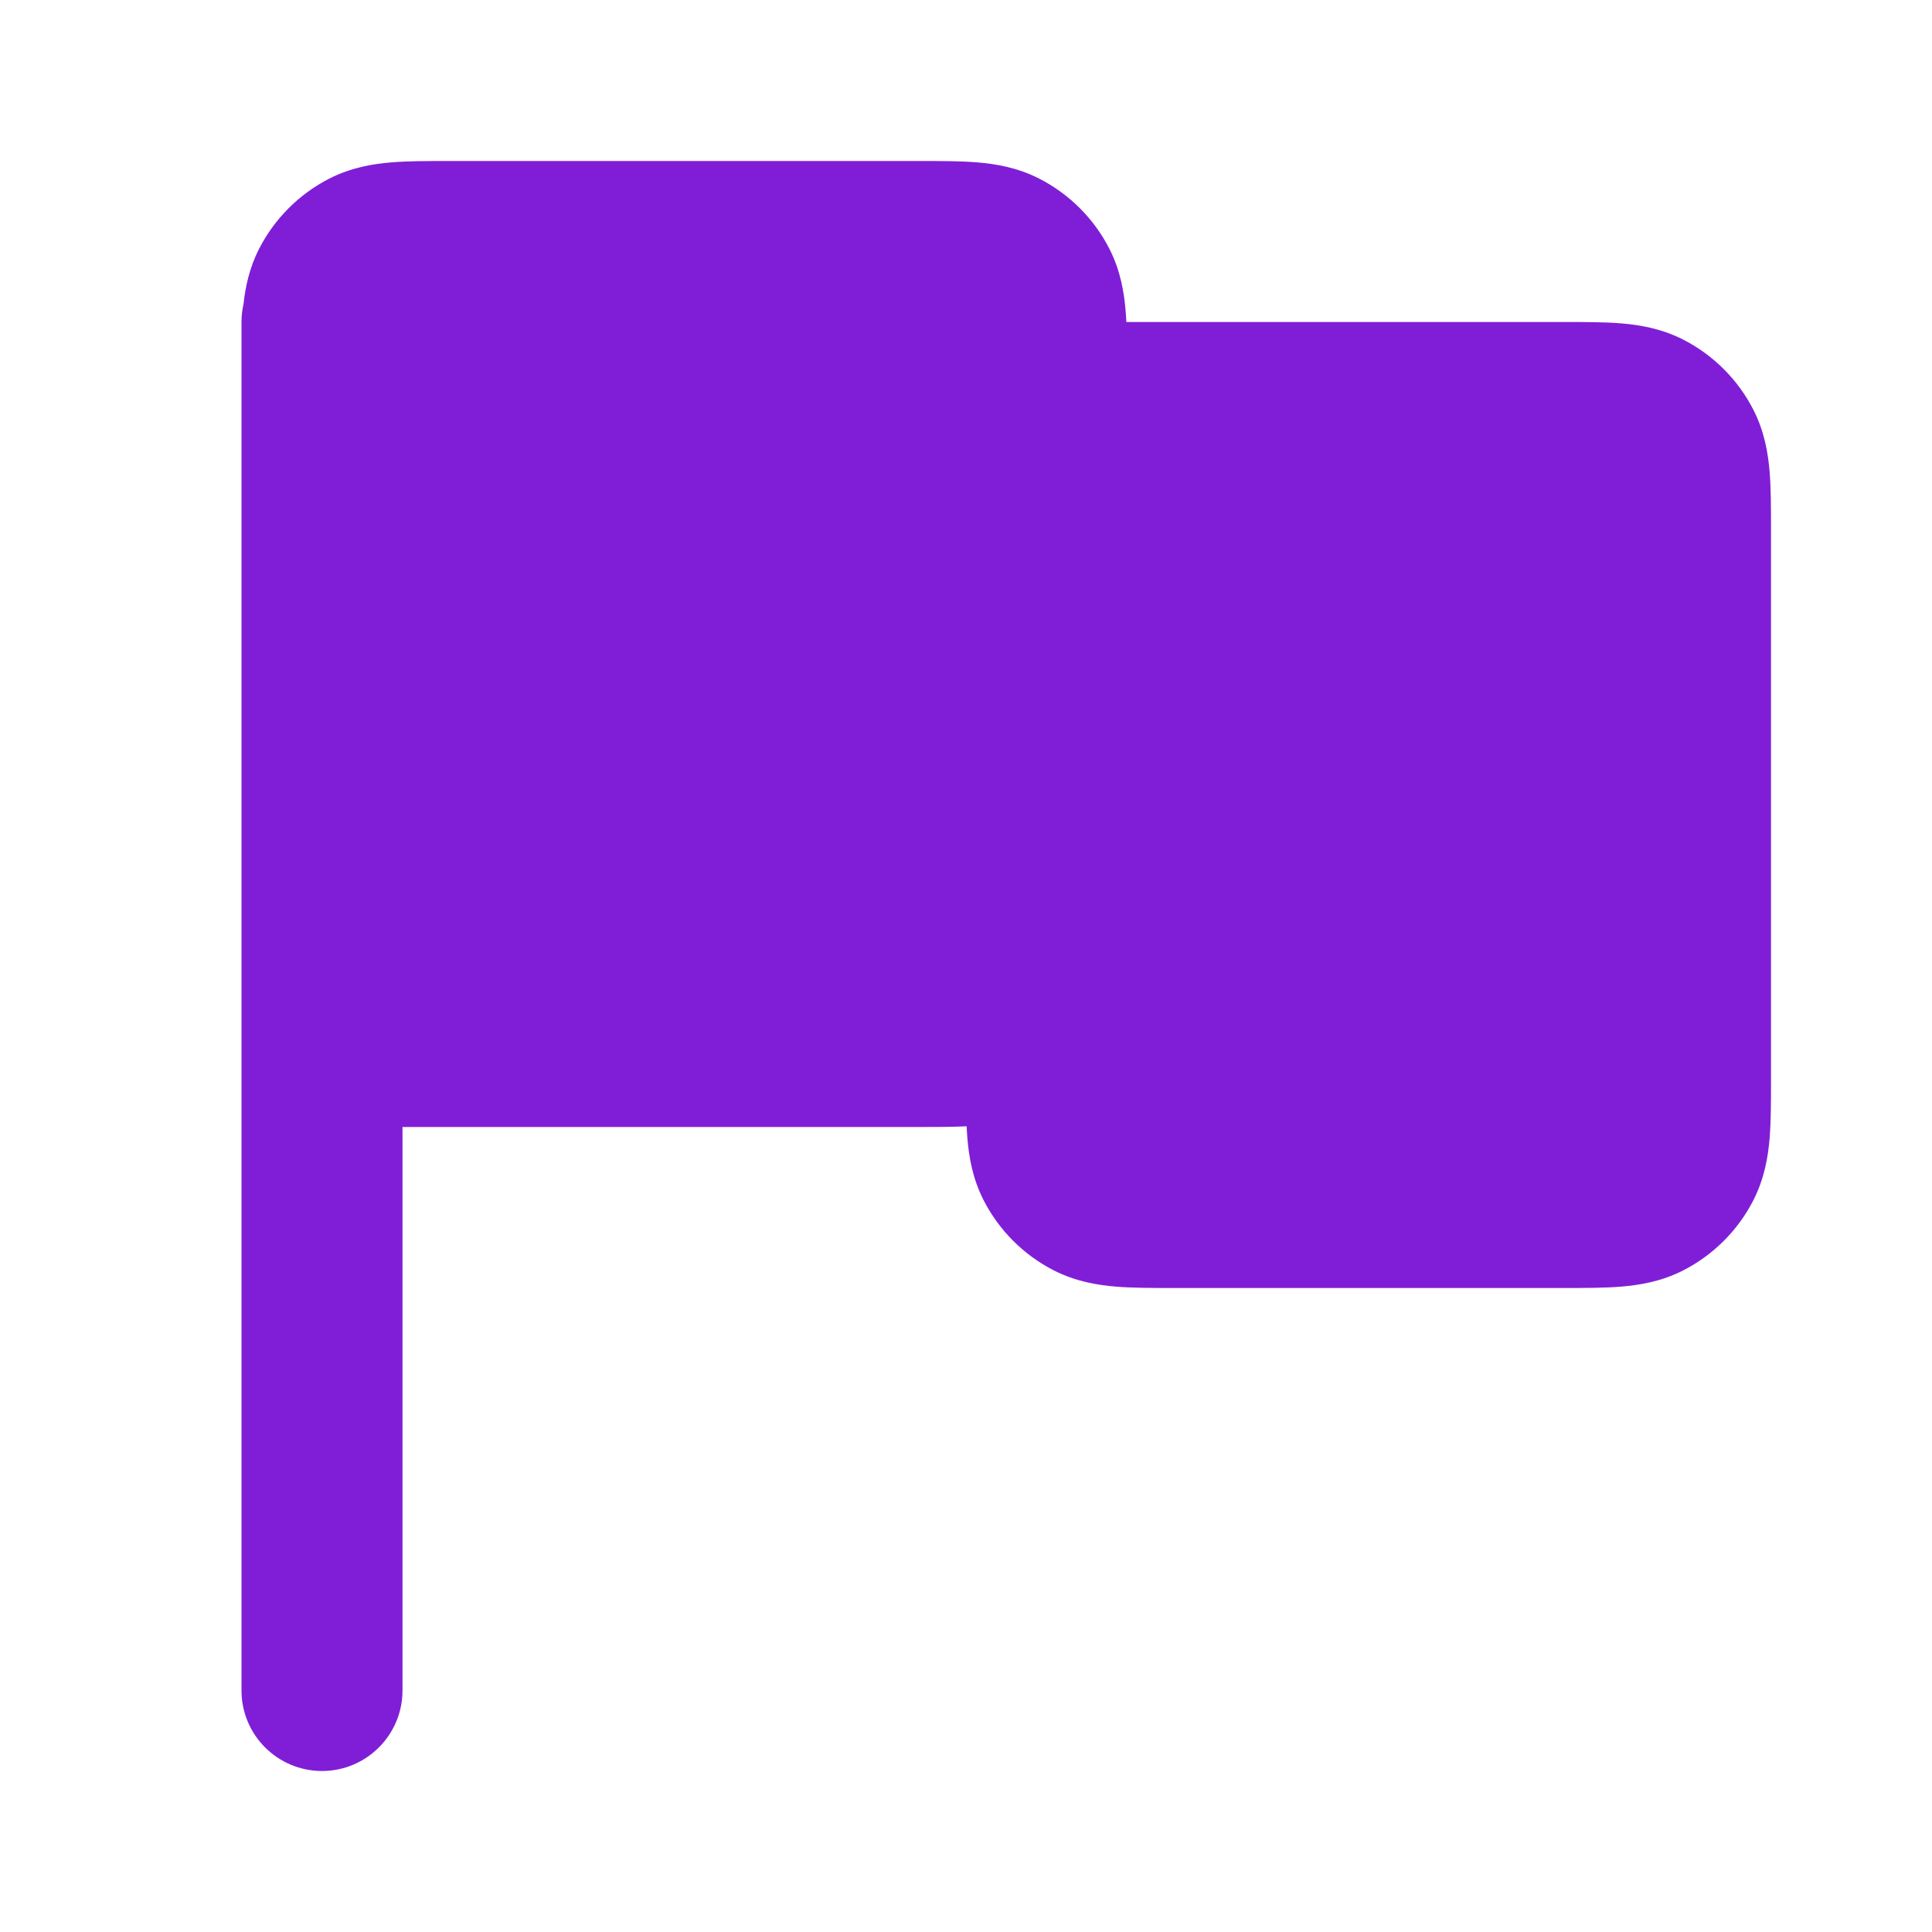 <svg fill="none" height="24" viewBox="0 0 24 24" width="24" xmlns="http://www.w3.org/2000/svg"><path clip-rule="evenodd" d="m5.568 2h5.864c.252-0.0.498-0.0.706.017.229.019.498.063.77.201.376.192.682.498.874.874.138.271.182.541.201.77.004.044.006.091.009.138l5.44-0c.252-0.0.498-0.0.706.017.229.019.498.063.77.201.376.192.682.498.874.874.138.271.182.541.201.77.017.208.017.454.017.706v6.864c0 .252 0.0.498-.017.706-.019.229-.063.498-.201.77-.192.376-.498.682-.874.874-.271.138-.541.182-.77.201-.208.017-.454.017-.706.017h-4.864c-.252 0-.498 0-.706-.017-.229-.019-.498-.063-.77-.201-.376-.192-.682-.498-.874-.874-.138-.271-.182-.541-.201-.77-.004-.047-.007-.096-.009-.147-.177.009-.374.009-.576.009h-6.432v7c0 .552-.448 1-1 1-.552 0-1-.448-1-1v-17c0-.077.009-.151.025-.223.023-.209.071-.446.193-.685.192-.376.498-.682.874-.874.271-.138.541-.182.77-.201.208-.017.454-.017.706-.017z" fill="#801ed7" fill-rule="evenodd"/></svg>